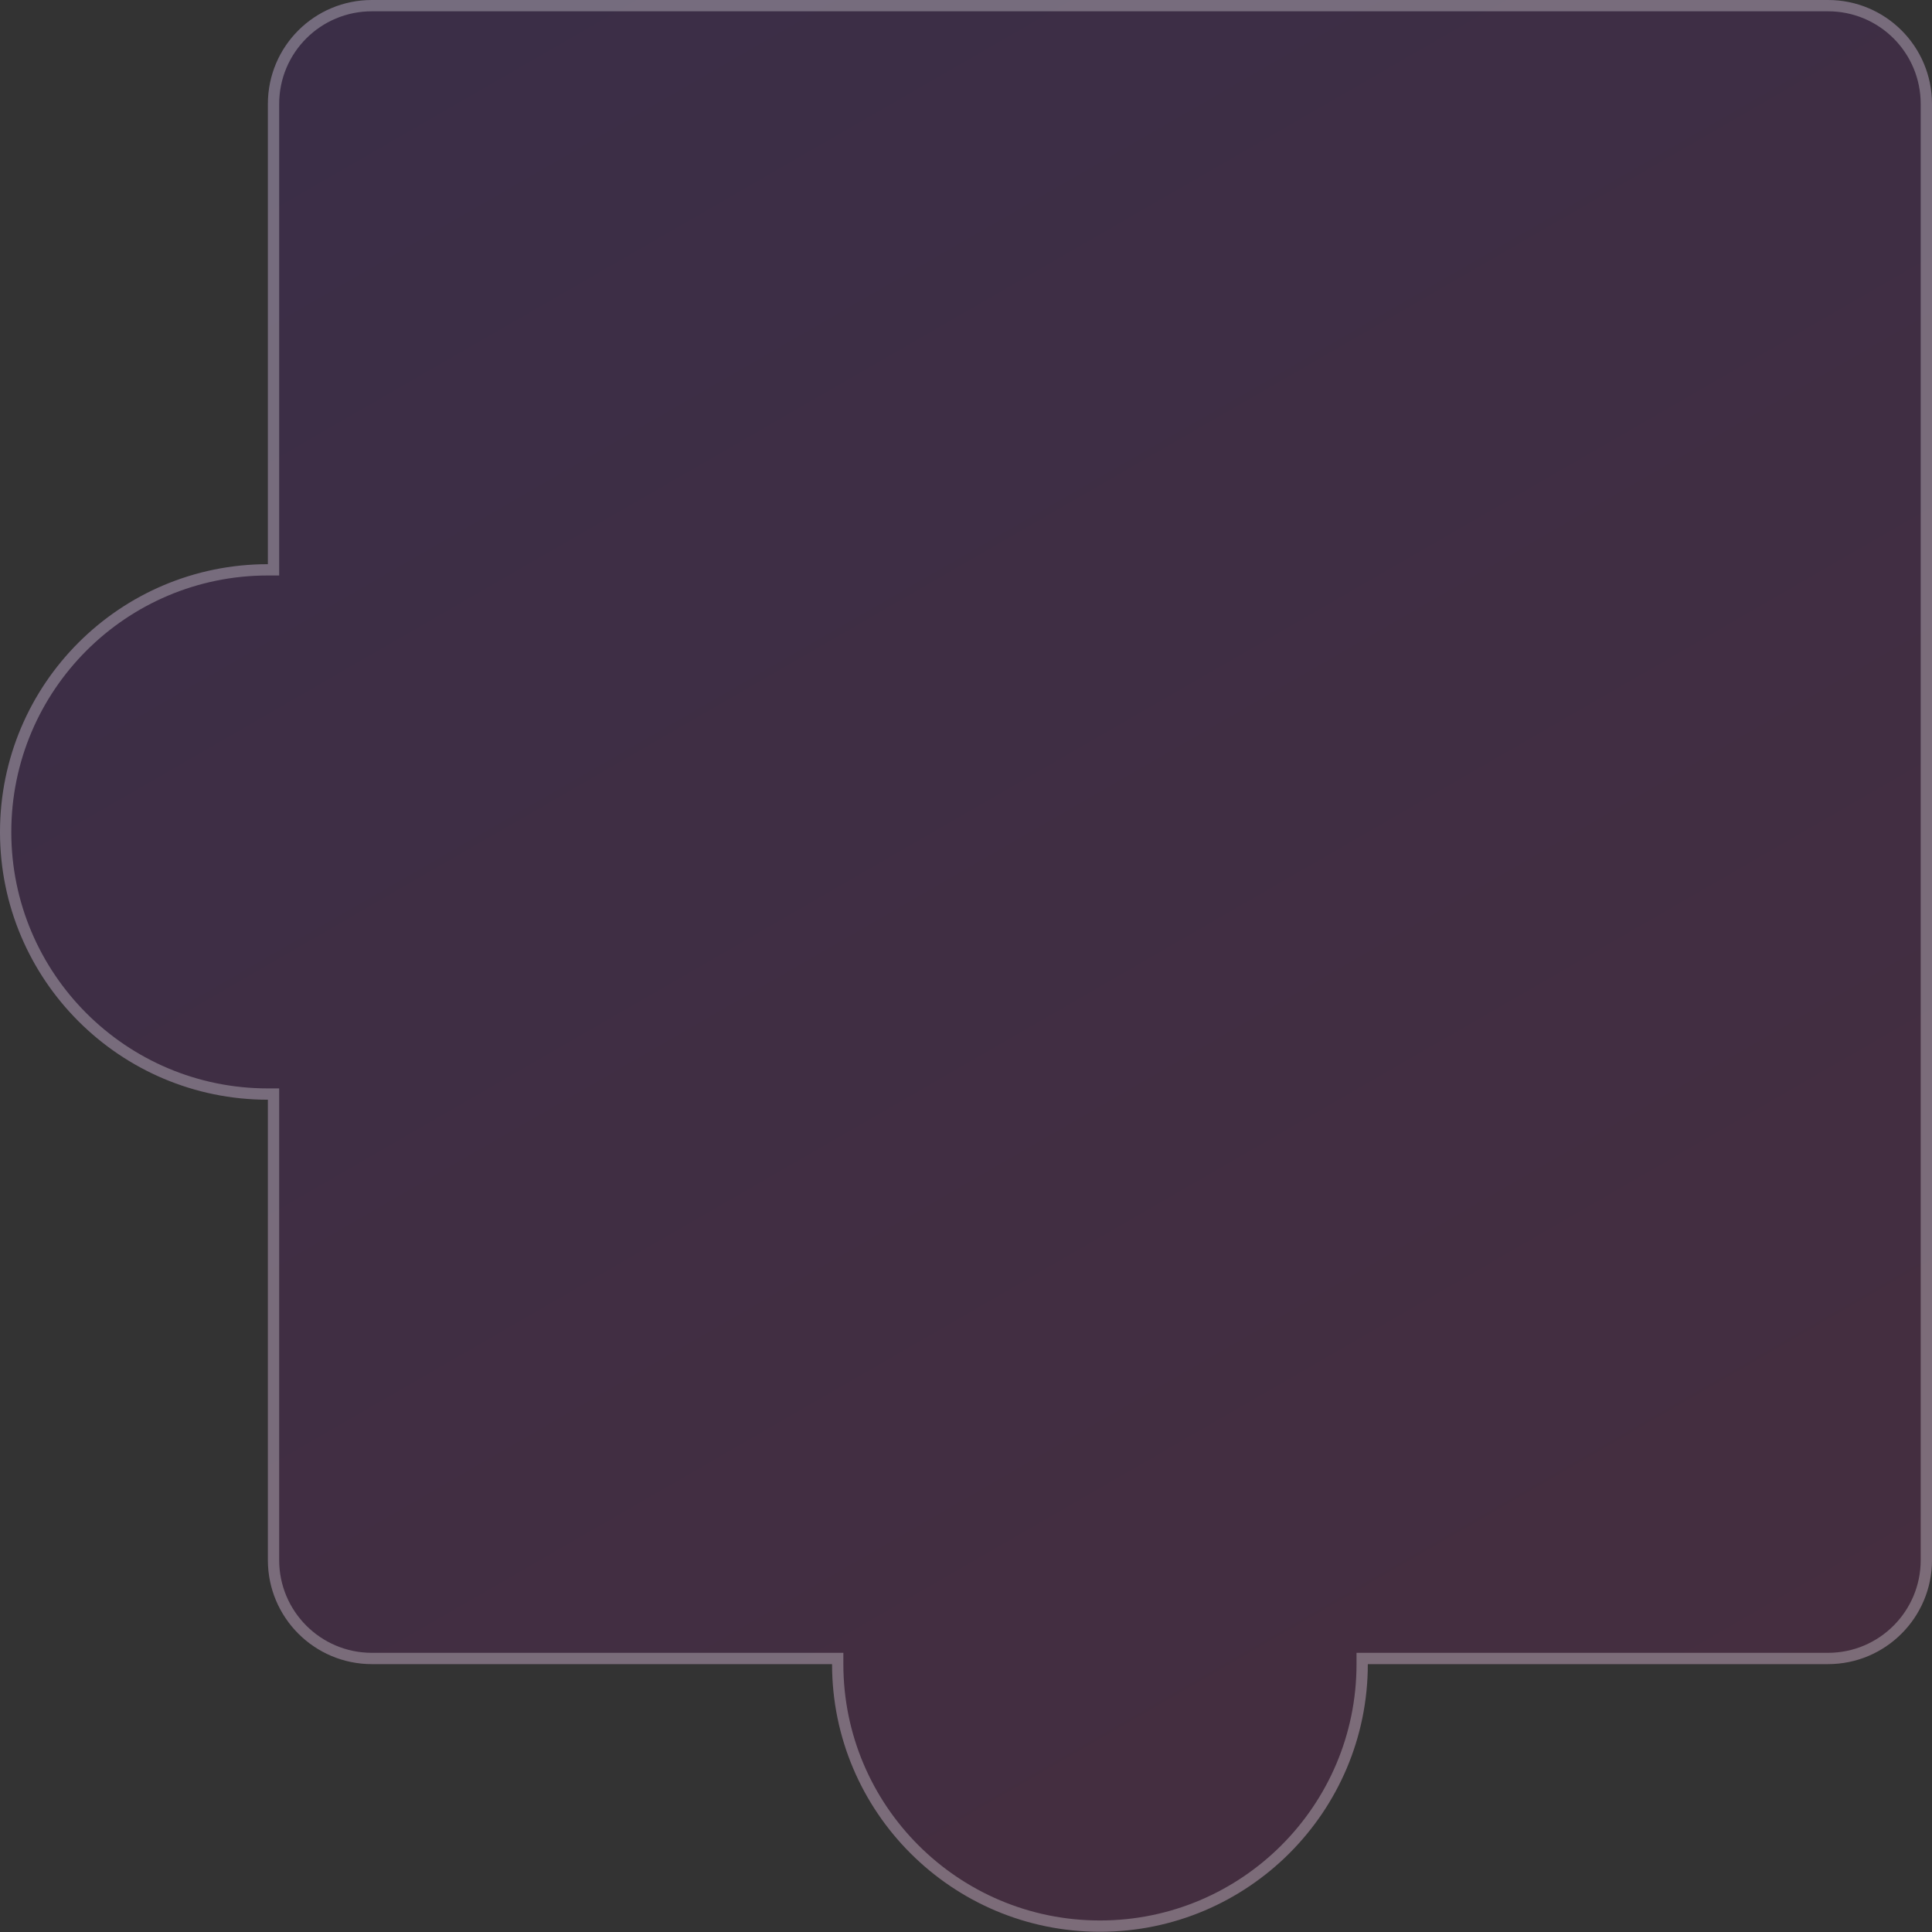 <?xml version="1.0" encoding="UTF-8"?> <svg xmlns="http://www.w3.org/2000/svg" width="342" height="342" viewBox="0 0 342 342" fill="none"><rect x="0" y="0" width="342" height="342" fill="#333333" stroke="none"/> <path d="M0 147.29C0 121.105 21.234 99.871 47.419 99.871V18.411C47.419 8.224 55.643 0 65.831 0H323.589C333.776 0 342 8.224 342 18.411V276.169C342 286.316 333.776 294.581 323.589 294.581H242.129C242.129 320.725 220.895 341.959 194.71 341.959C168.525 341.959 147.29 320.725 147.29 294.581H65.831C55.643 294.581 47.419 286.316 47.419 276.169V194.669C21.234 194.669 0 173.434 0 147.29Z" fill="url(#paint0_linear_136_2883)" fill-opacity="0.1"></path> <path d="M47.419 100.871H48.419V99.871V18.411C48.419 8.776 56.195 1 65.831 1H323.589C333.224 1 341 8.776 341 18.411V276.169C341 285.765 333.223 293.581 323.589 293.581H242.129H241.129V294.581C241.129 320.172 220.343 340.959 194.71 340.959C169.076 340.959 148.29 320.172 148.29 294.581V293.581H147.29H65.831C56.197 293.581 48.419 285.765 48.419 276.169V194.669V193.669H47.419C21.786 193.669 1 172.882 1 147.29C1 121.658 21.787 100.871 47.419 100.871Z" stroke="white" stroke-opacity="0.3" stroke-width="2"></path> <defs> <linearGradient id="paint0_linear_136_2883" x1="53.375" y1="-1.238" x2="299.202" y2="425.14" gradientUnits="userSpaceOnUse"> <stop stop-color="#7F00FF"></stop> <stop offset="1" stop-color="#FF0099"></stop> </linearGradient> </defs> </svg> 